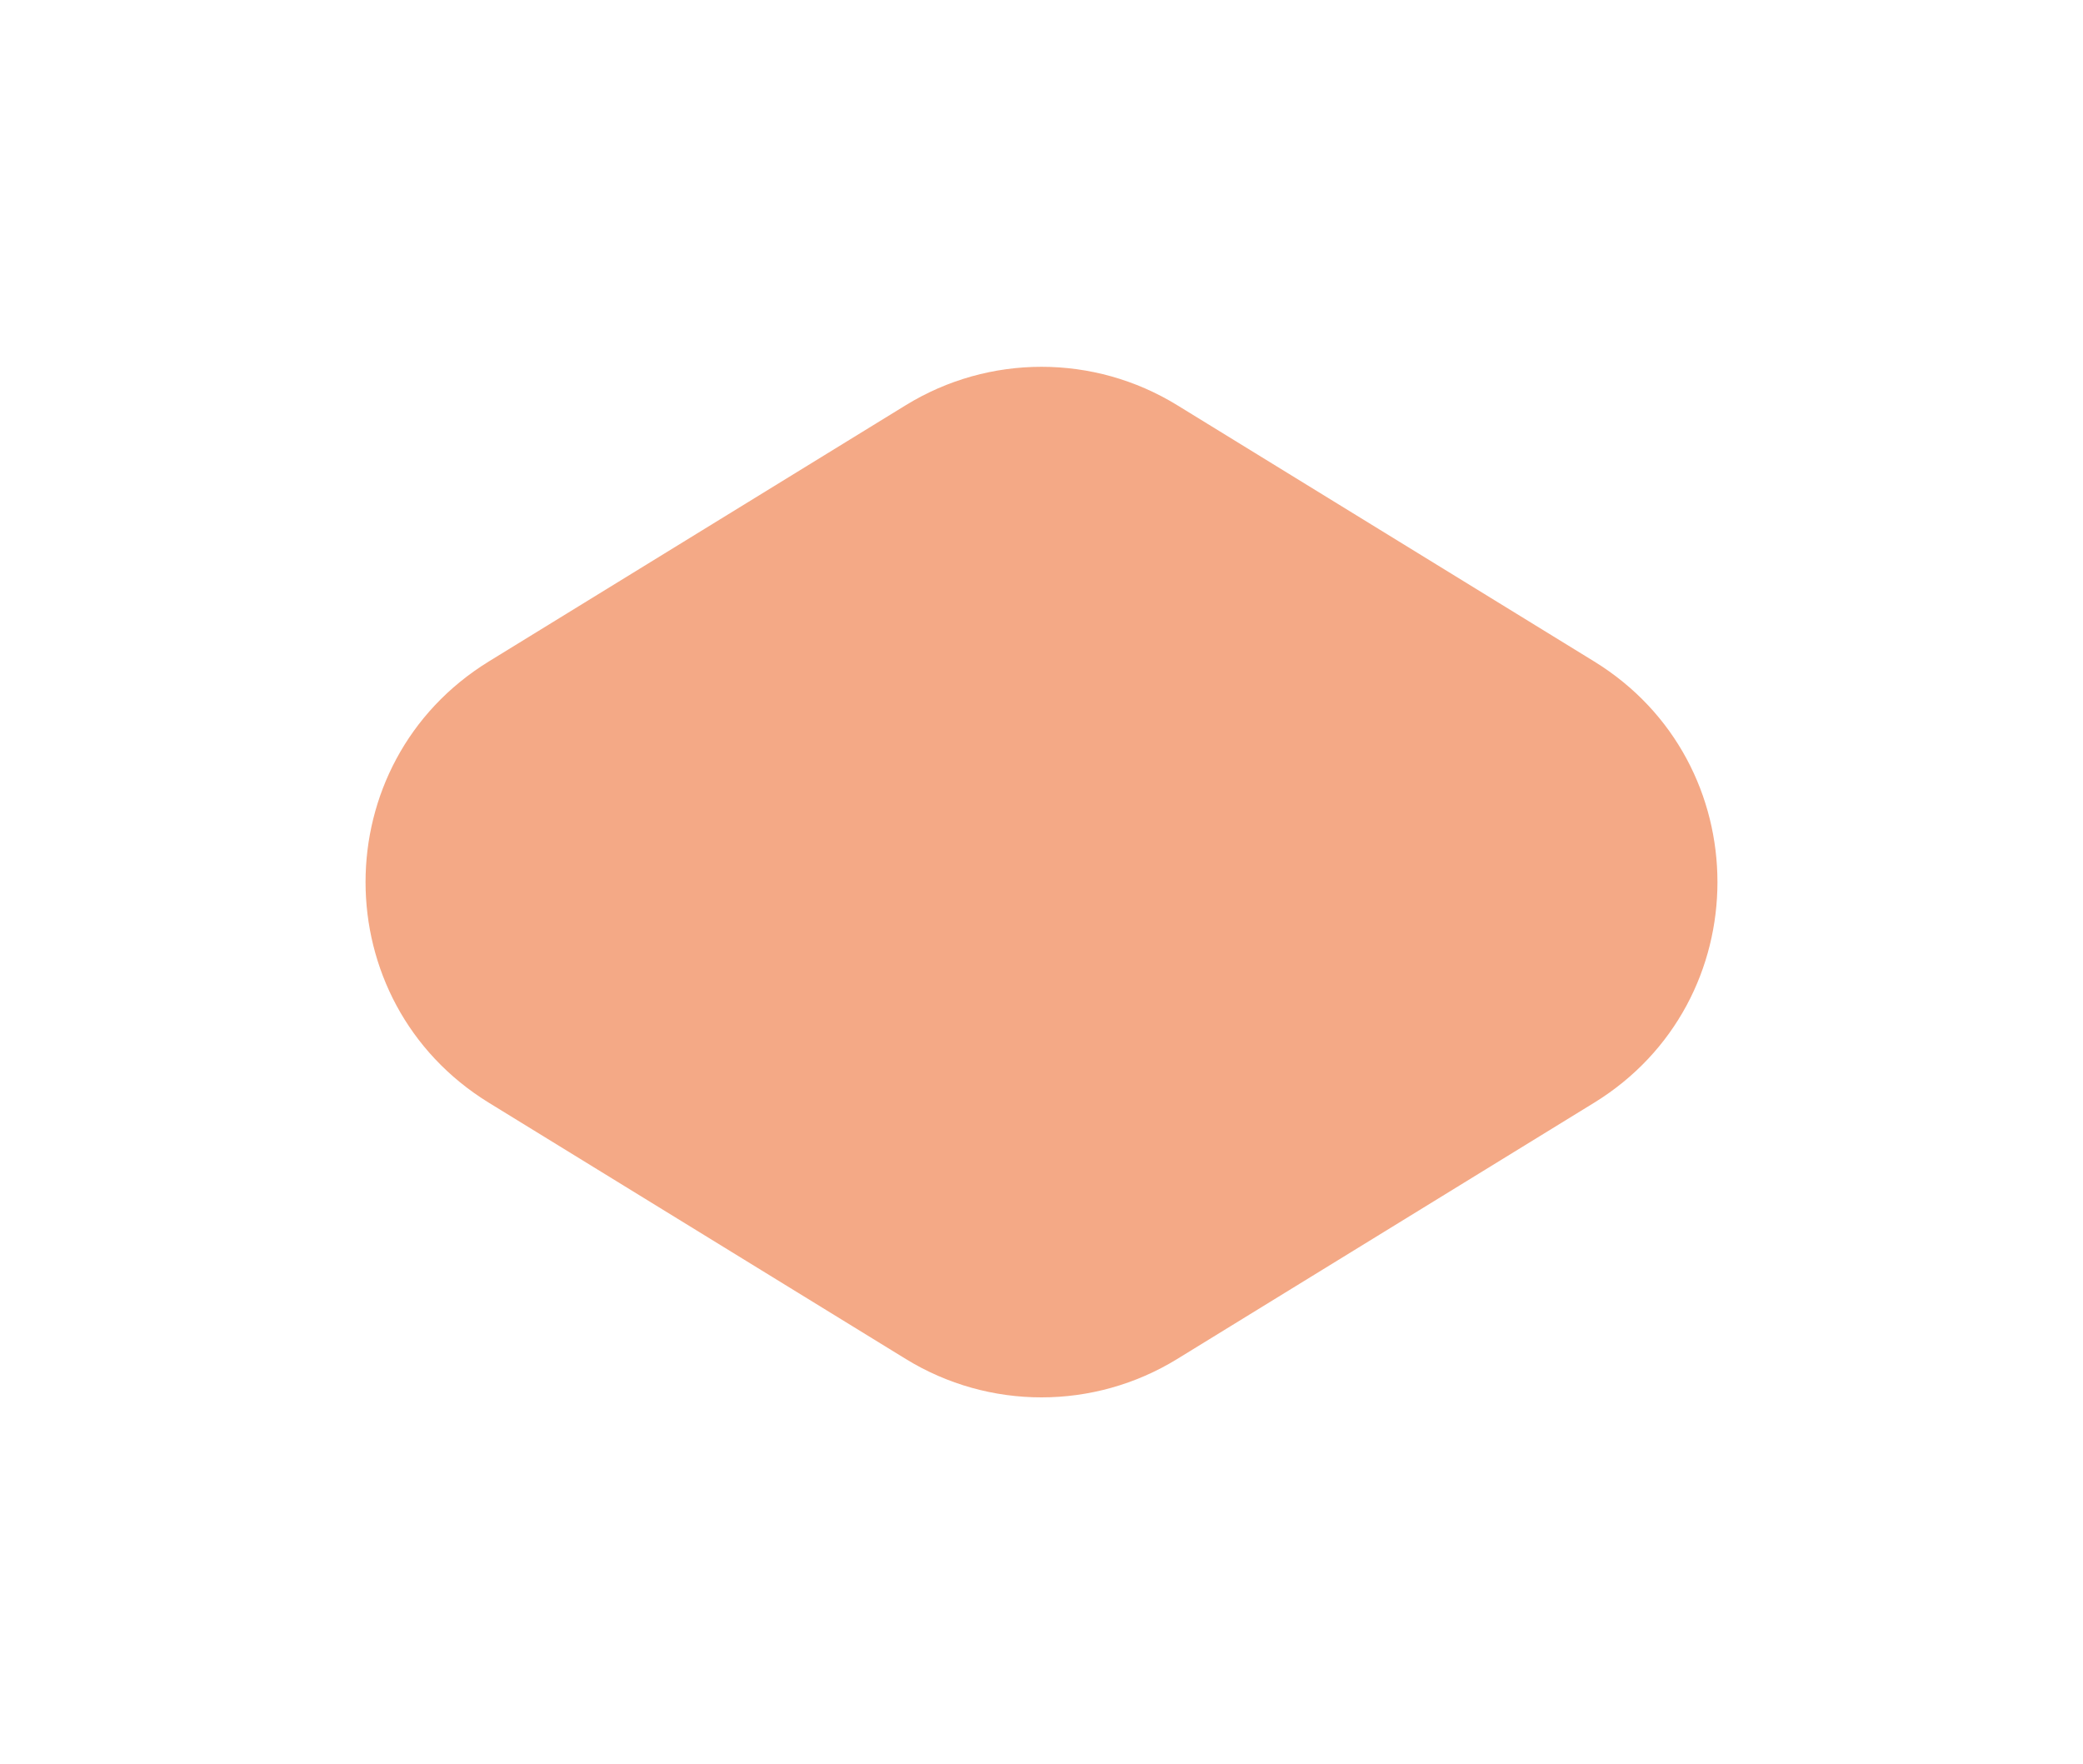 <?xml version="1.0" encoding="UTF-8"?> <svg xmlns="http://www.w3.org/2000/svg" width="738" height="625" viewBox="0 0 738 625" fill="none"><g opacity="0.5" filter="url(#filter0_f_97_37640)"><path d="M417.055 481.468C387.579 499.582 350.421 499.582 320.945 481.468L173.24 390.696C114.938 354.866 114.938 270.134 173.24 234.304L320.945 143.532C350.421 125.418 387.579 125.418 417.055 143.532L564.76 234.304C623.062 270.134 623.062 354.866 564.76 390.696L417.055 481.468Z" fill="#E9530D"></path></g><defs><filter id="filter0_f_97_37640" x="0.522" y="0.955" width="736.956" height="623.09" filterUnits="userSpaceOnUse" color-interpolation-filters="sRGB"><feFlood flood-opacity="0" result="BackgroundImageFix"></feFlood><feBlend mode="normal" in="SourceGraphic" in2="BackgroundImageFix" result="shape"></feBlend><feGaussianBlur stdDeviation="64.496" result="effect1_foregroundBlur_97_37640"></feGaussianBlur></filter></defs></svg> 